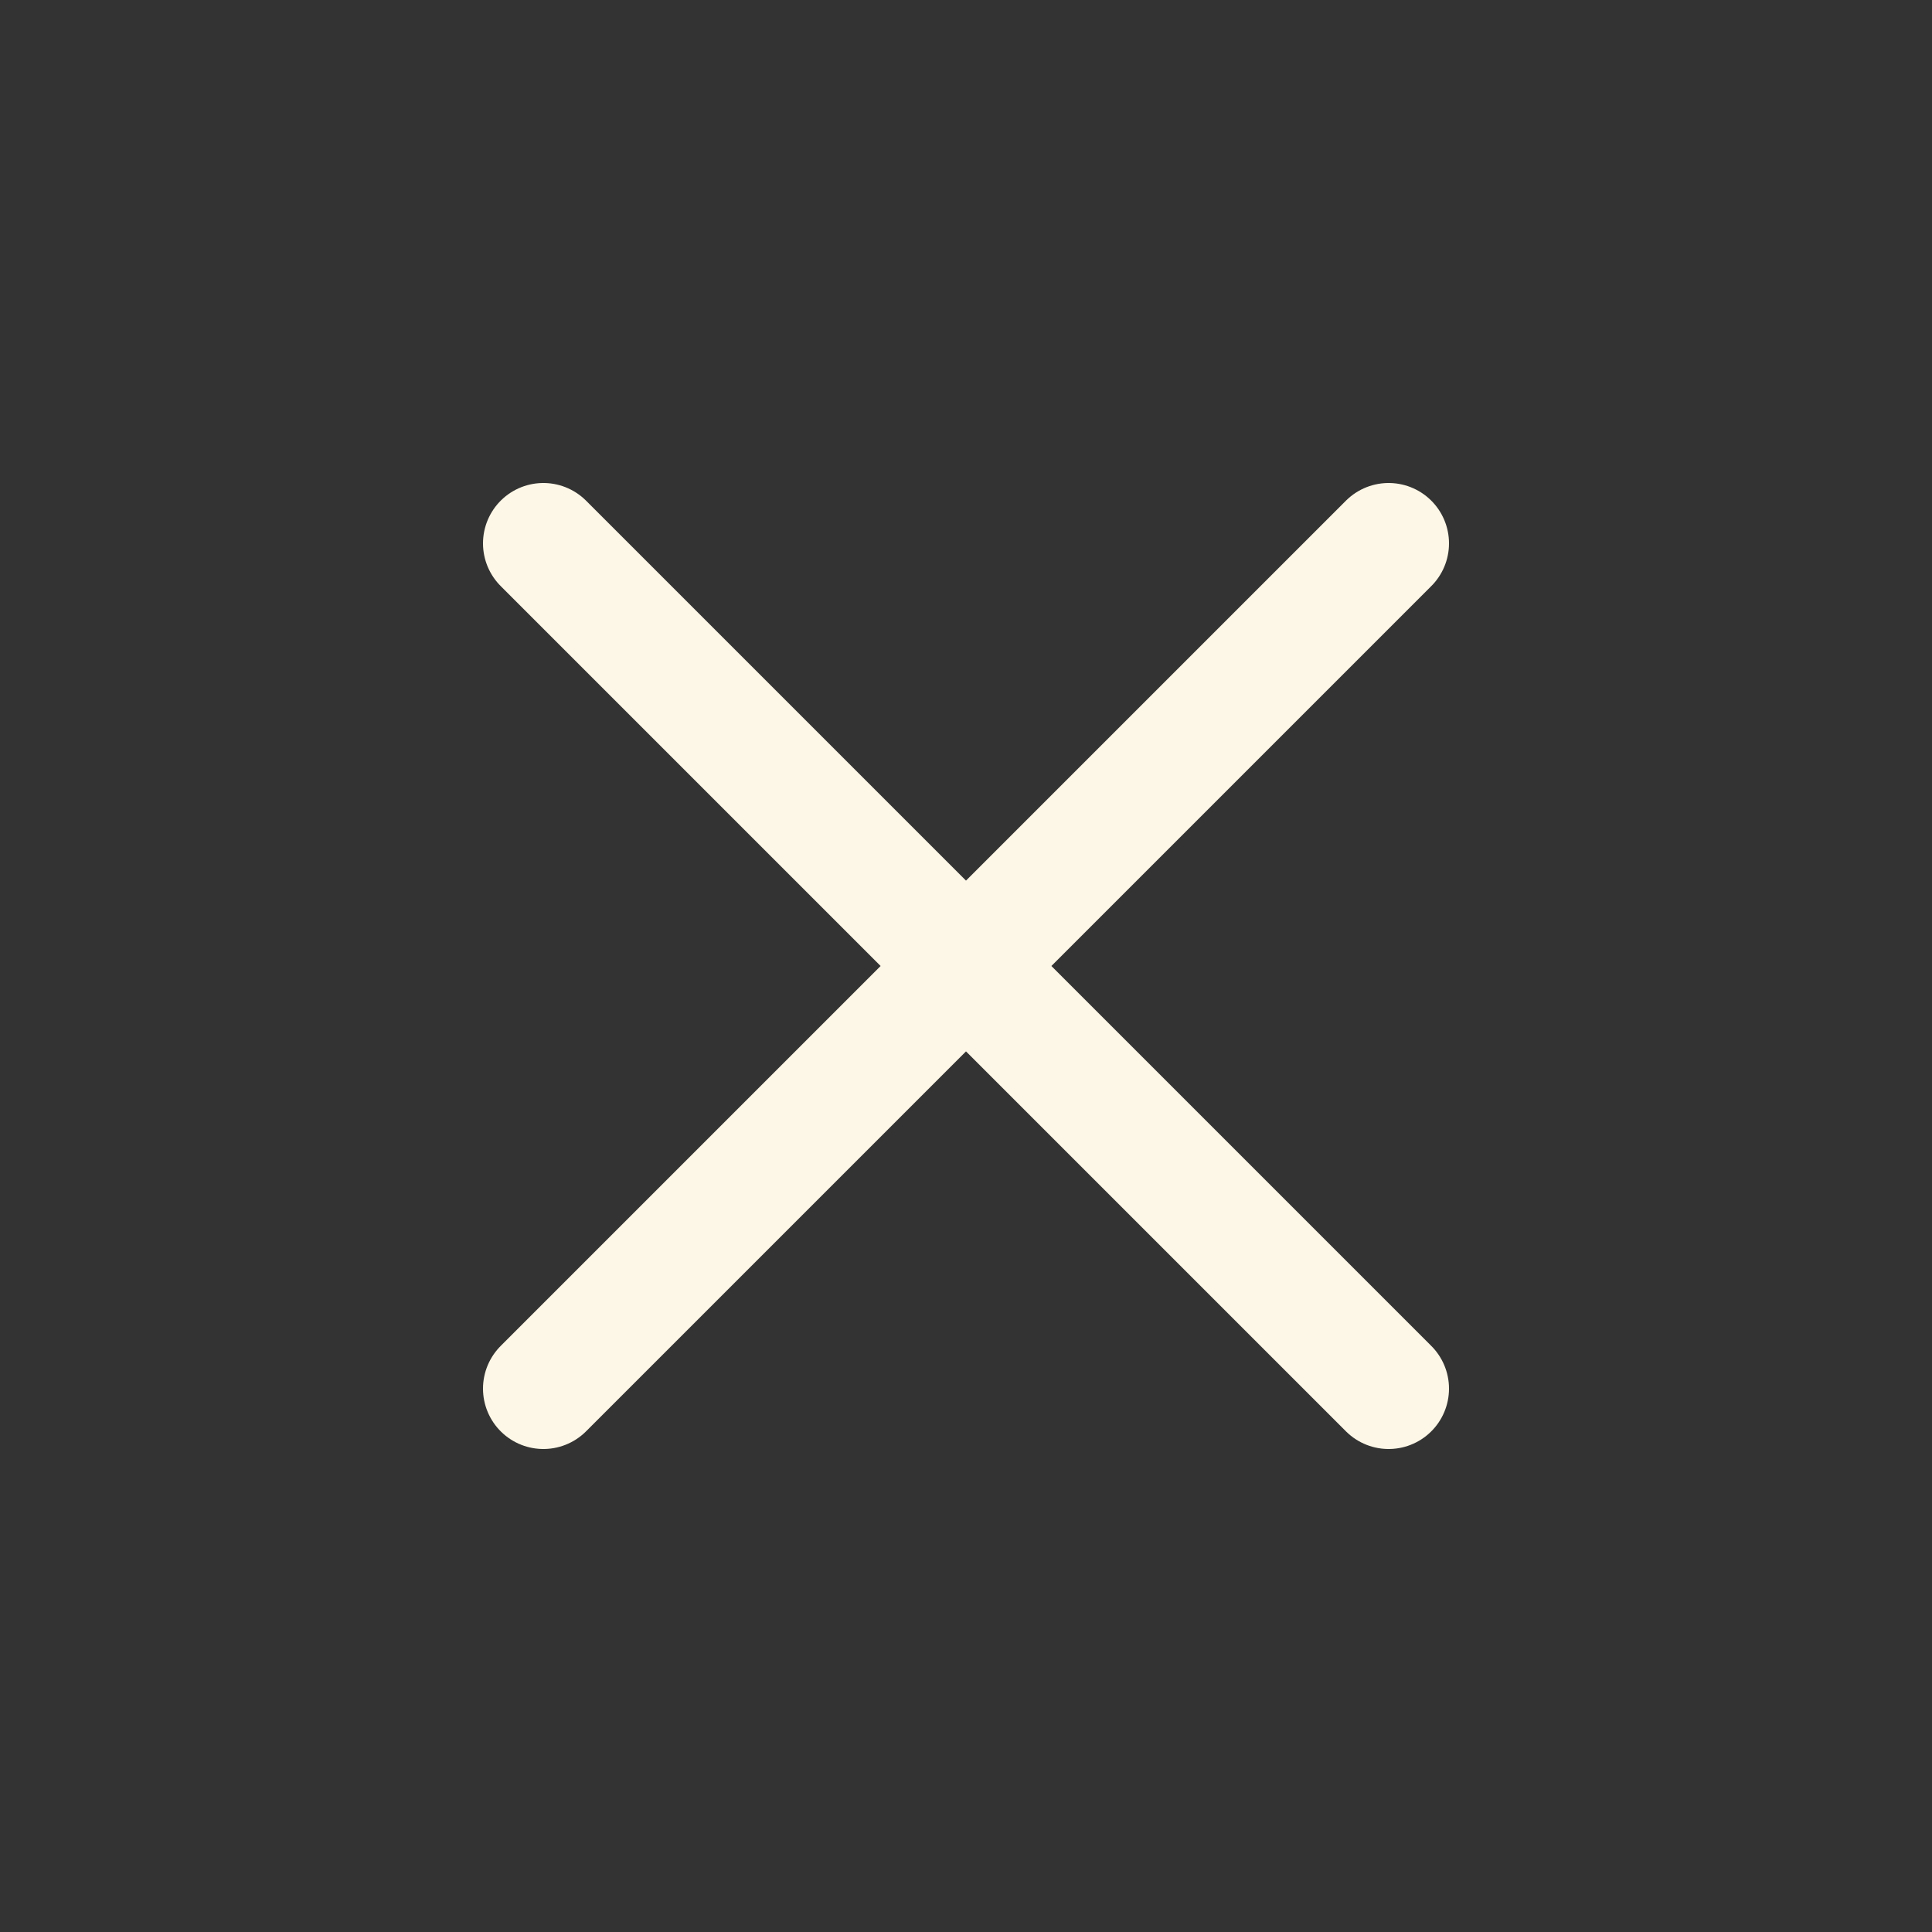 <svg xmlns="http://www.w3.org/2000/svg" class="ionicon" viewBox="0 0 512 512"><rect x="0" y="0" width="512" height="512" fill="#333333" stroke="none"/><title>Close</title><path fill="none" stroke="#fdf7e7" stroke-linecap="round" stroke-linejoin="round" stroke-width="32" d="M368 368L144 144M368 144L144 368"/></svg>
